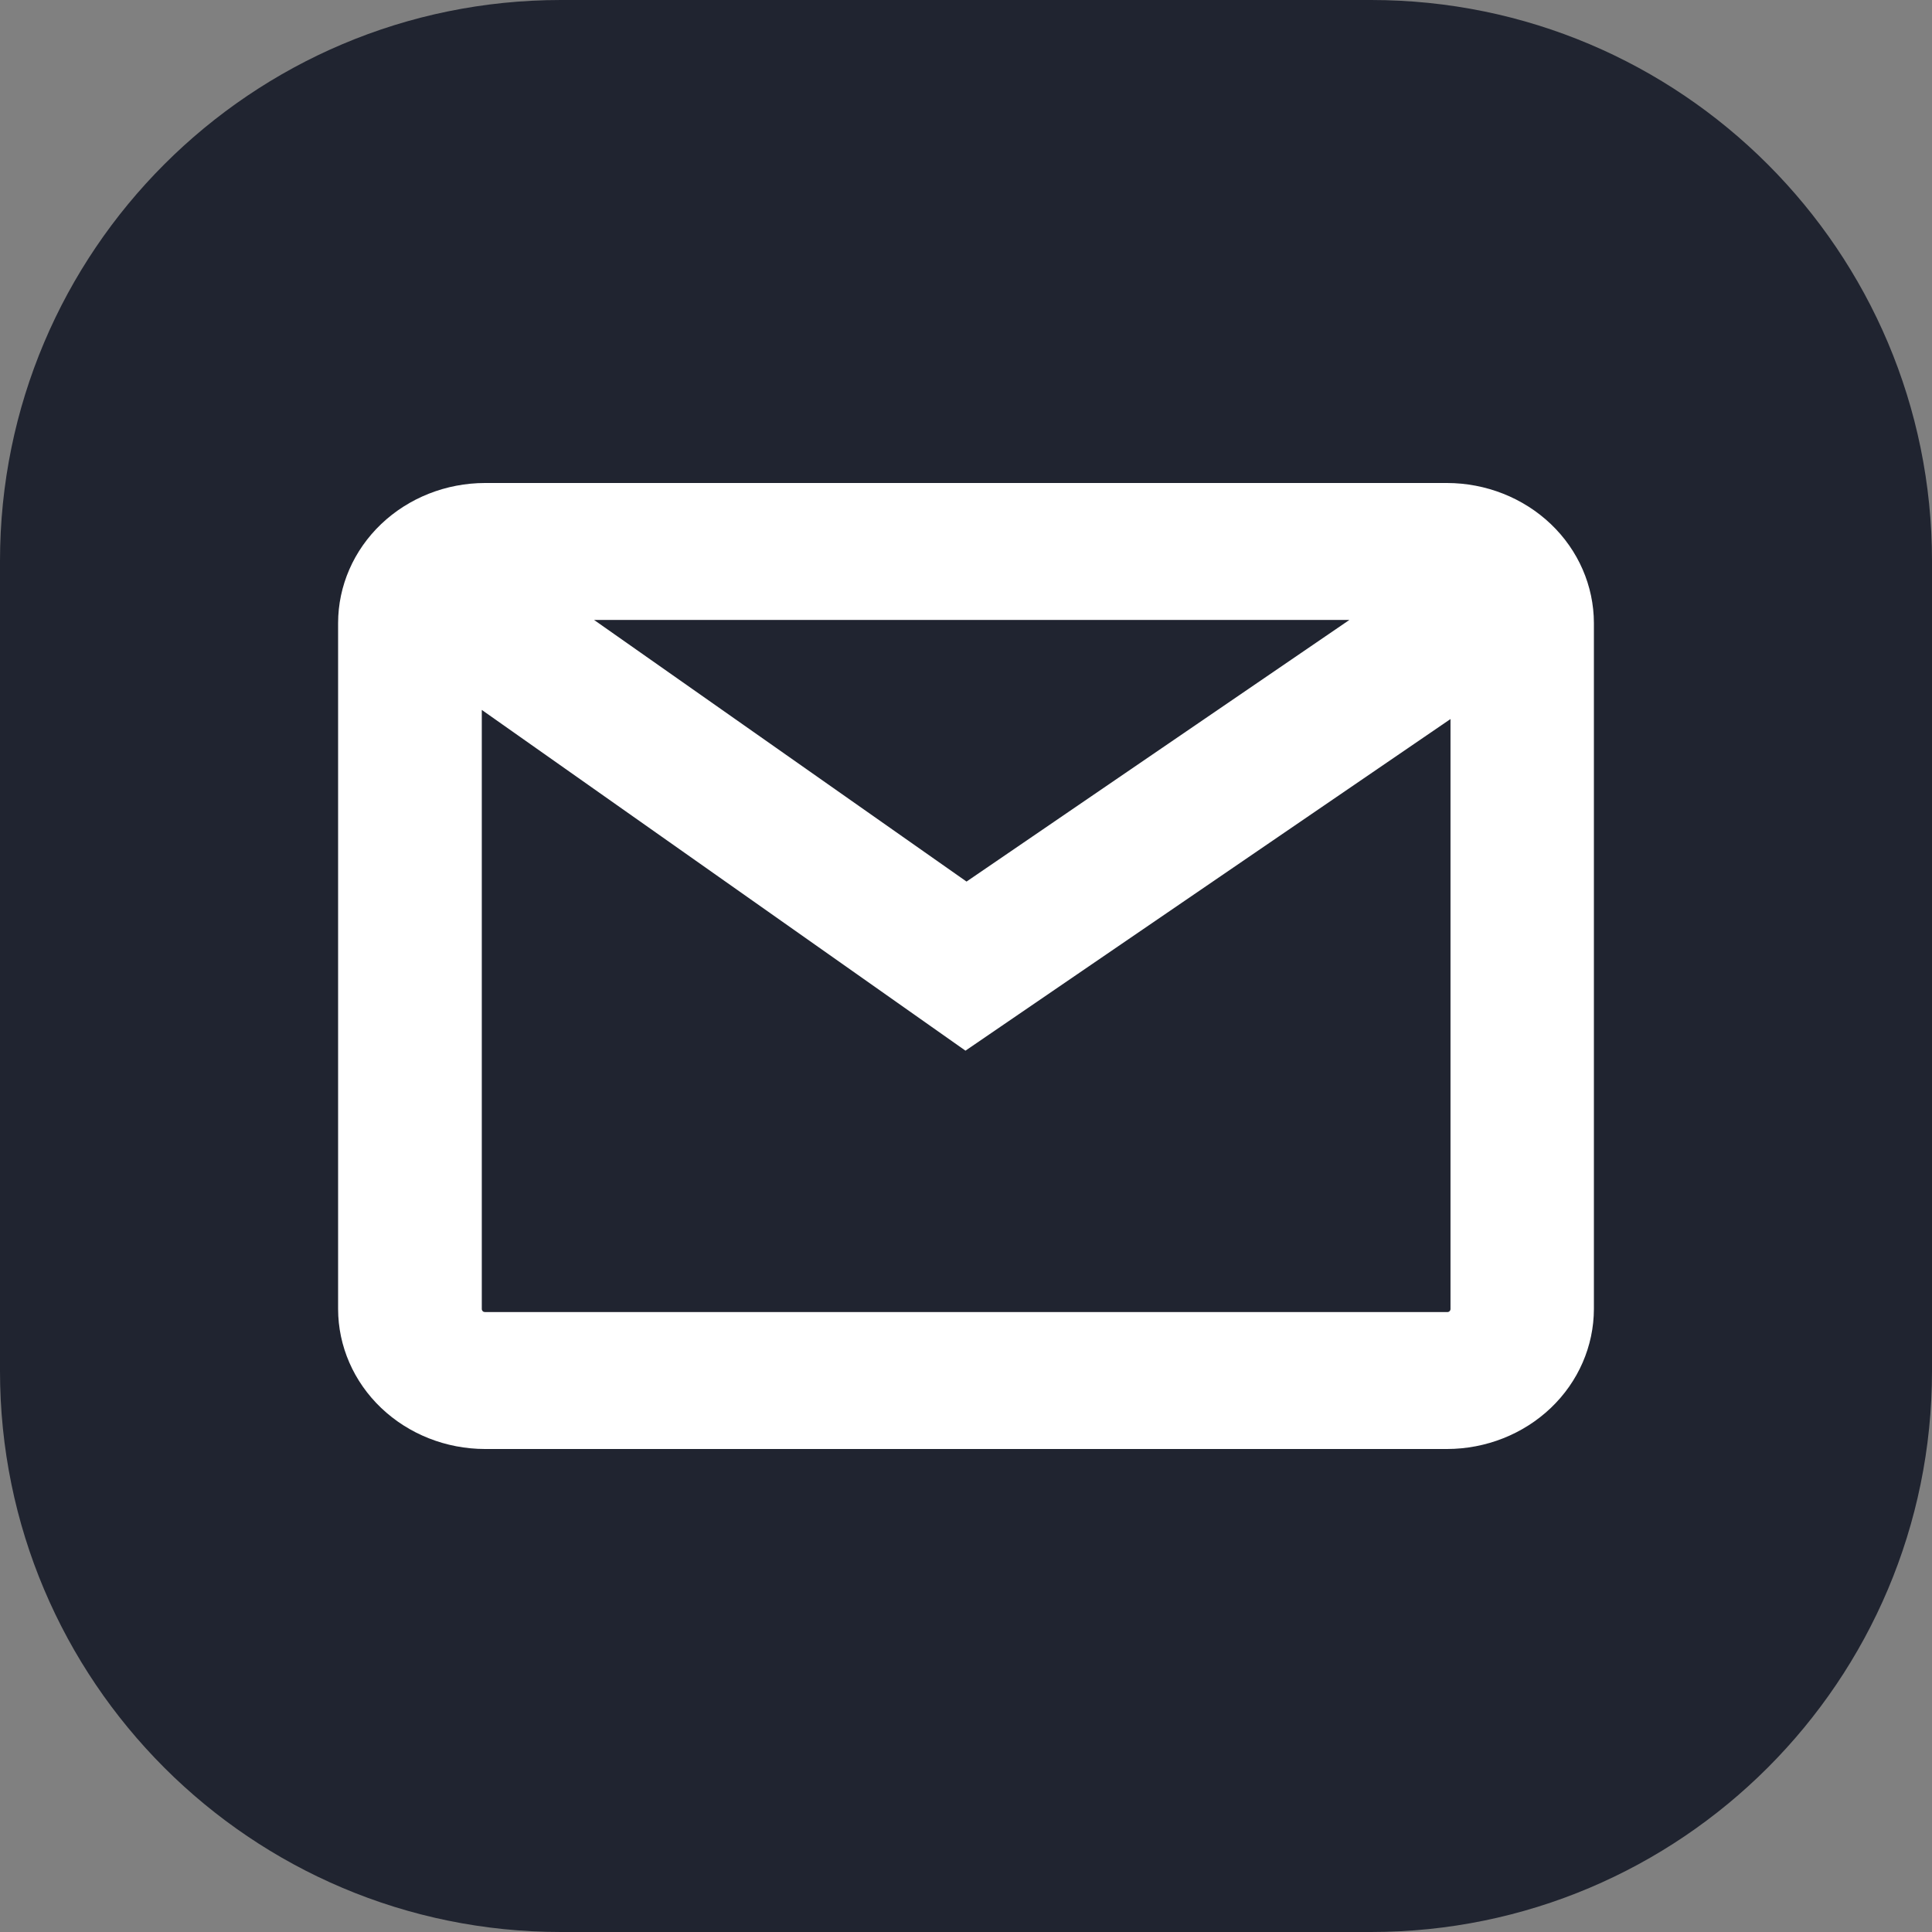 <svg width="40" height="40" viewBox="0 0 40 40" fill="none" xmlns="http://www.w3.org/2000/svg">
<rect x="0" y="0" width="40" height="40" fill="#808080" stroke="none"/>
<path d="M28.386 0H11.614C5.2 0 0 5.2 0 11.614V28.386C0 34.8 5.2 40 11.614 40H28.386C34.8 40 40 34.8 40 28.386V11.614C40 5.2 34.8 0 28.386 0Z" fill="#202430"/>
<path d="M29.959 10H10.041C9.235 10.001 8.462 10.307 7.892 10.85C7.322 11.393 7.001 12.13 7 12.898V27.102C7.001 27.87 7.322 28.607 7.892 29.15C8.462 29.693 9.235 29.999 10.041 30H29.959C30.765 29.999 31.538 29.693 32.108 29.15C32.678 28.607 32.998 27.87 33 27.102V12.898C32.998 12.13 32.678 11.393 32.108 10.85C31.538 10.307 30.765 10.001 29.959 10ZM27.938 12.835L20.011 18.252L12.299 12.835H27.938ZM29.959 27.165H10.041C10.023 27.165 10.006 27.159 9.994 27.147C9.982 27.135 9.975 27.119 9.975 27.102V14.698L19.989 21.753L30.031 14.887V27.102C30.031 27.111 30.029 27.12 30.025 27.128C30.022 27.136 30.016 27.143 30.01 27.149C30.003 27.155 29.995 27.159 29.986 27.162C29.978 27.165 29.968 27.166 29.959 27.165Z" fill="white"/>
</svg>
